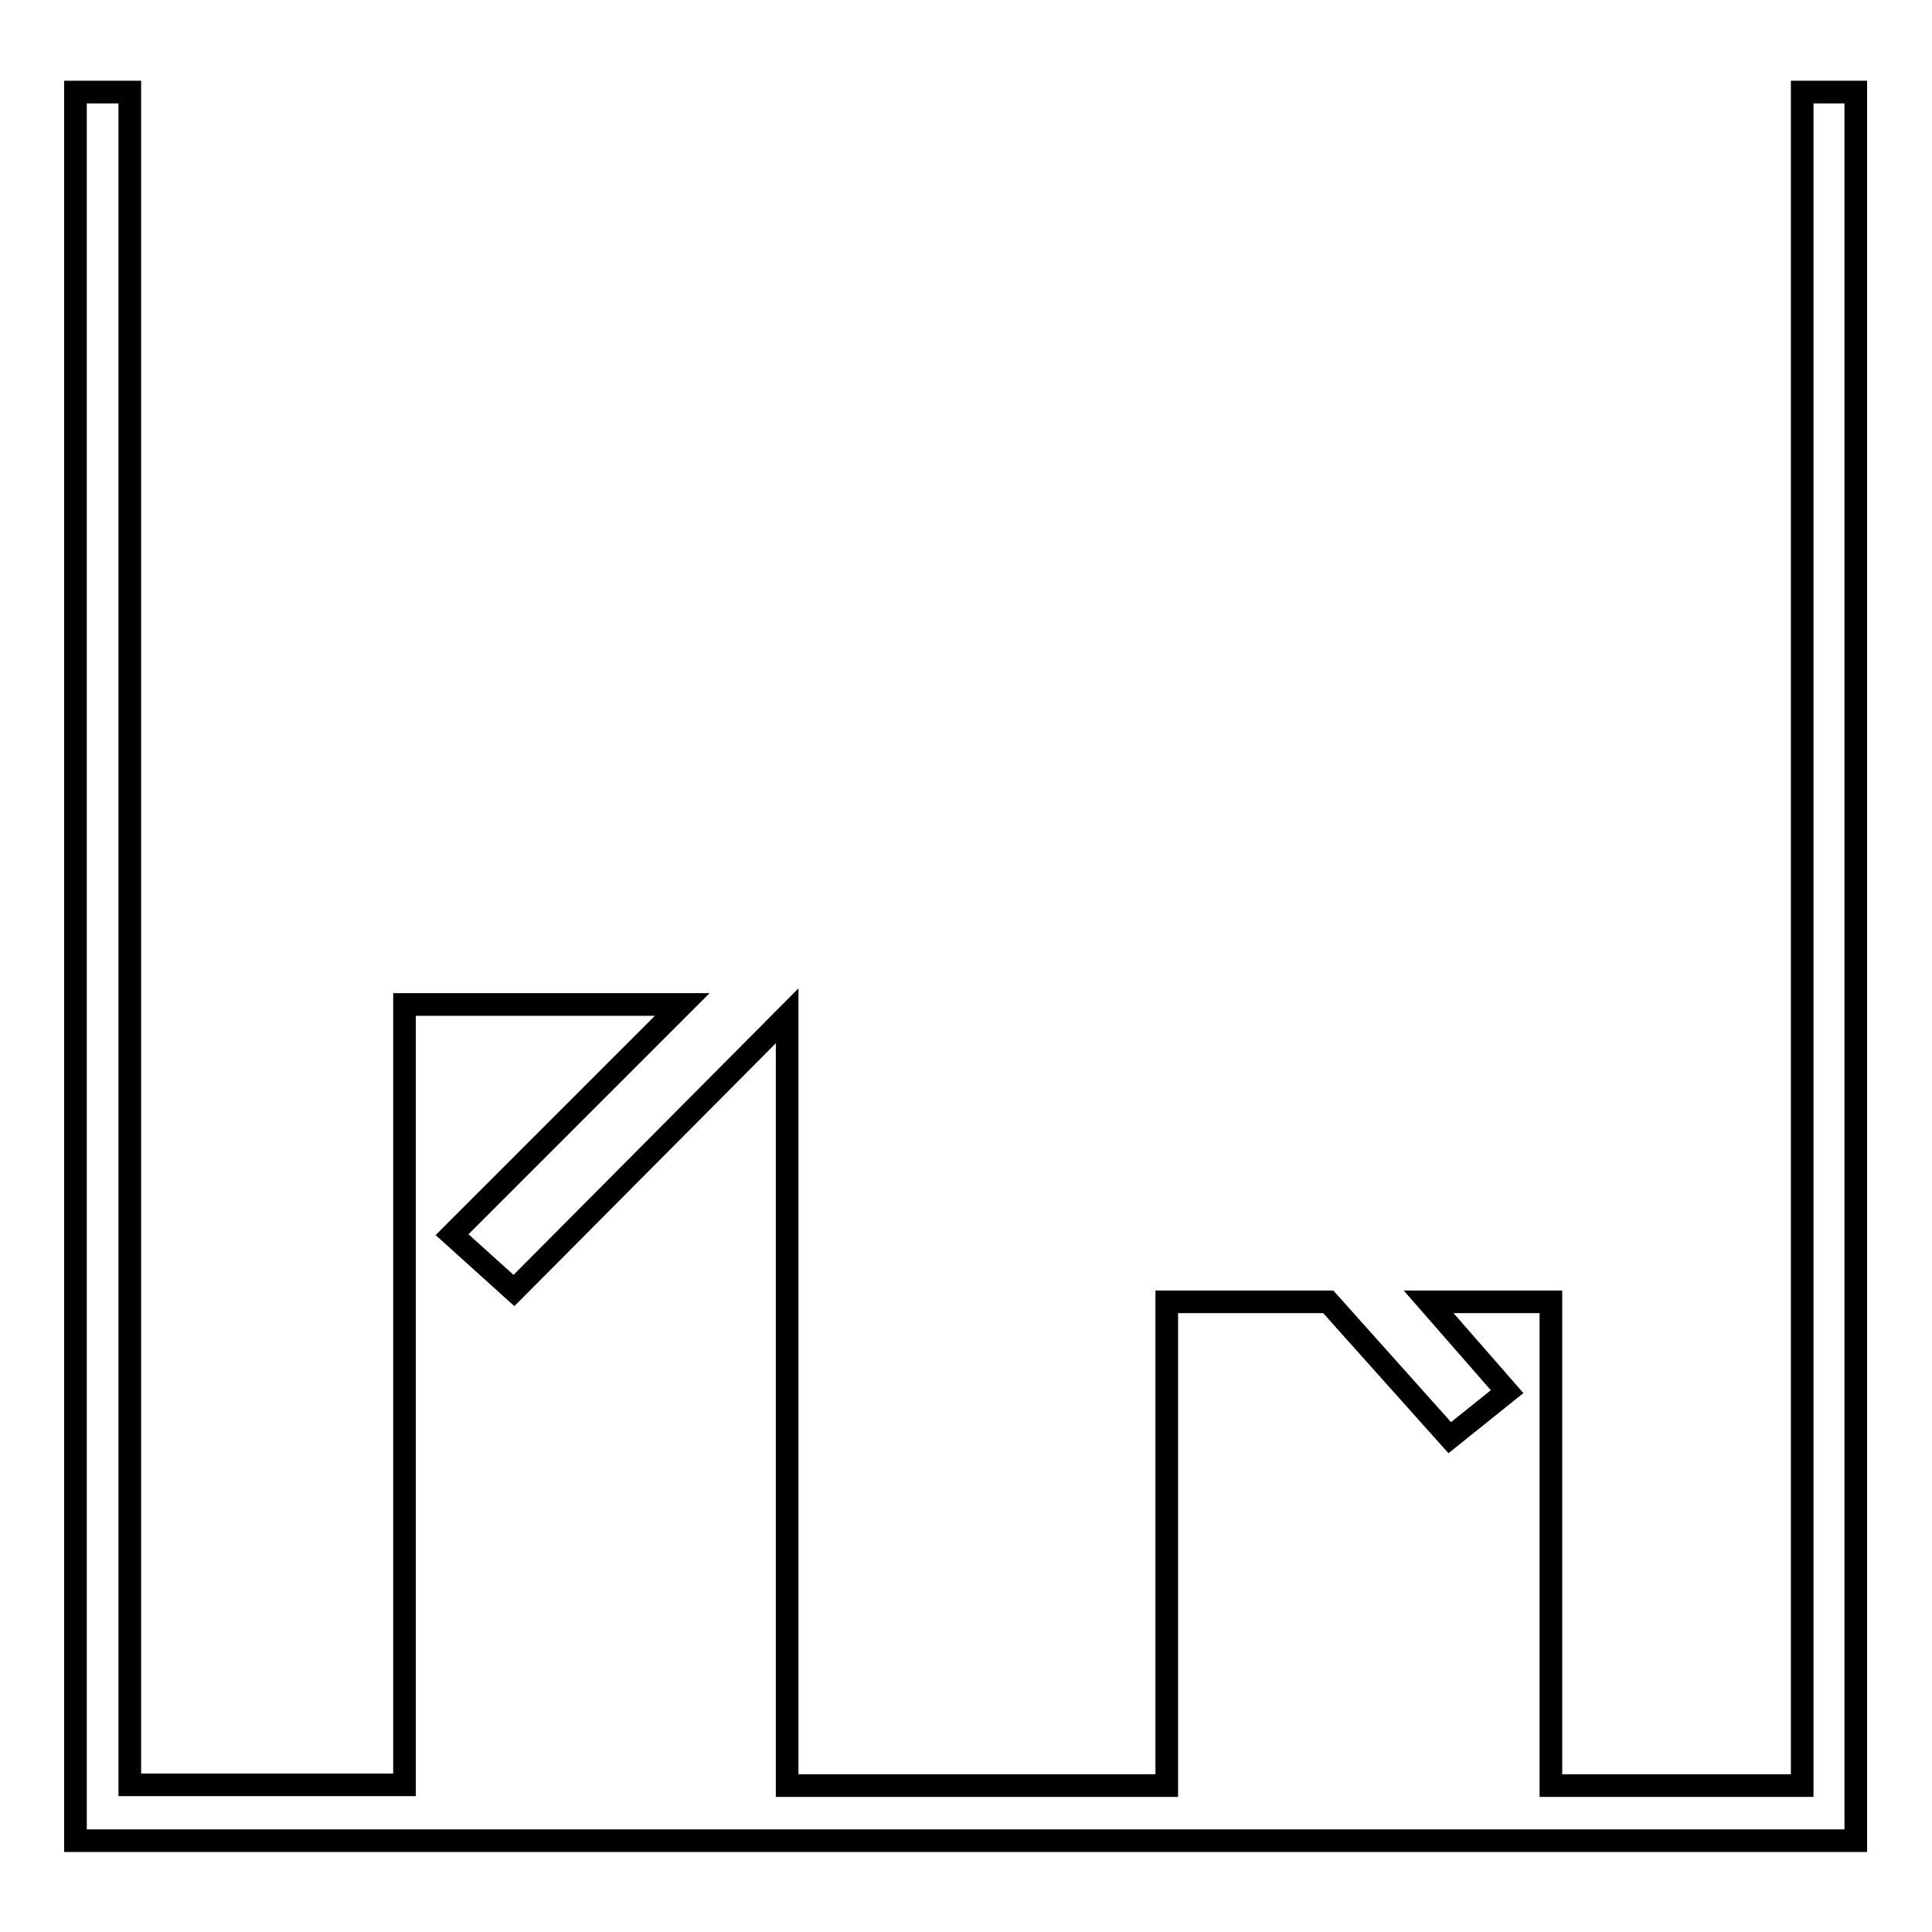 <?xml version="1.0" encoding="utf-8"?>
<!-- Svg Vector Icons : http://www.onlinewebfonts.com/icon -->
<!DOCTYPE svg PUBLIC "-//W3C//DTD SVG 1.1//EN" "http://www.w3.org/Graphics/SVG/1.1/DTD/svg11.dtd">
<svg version="1.1" xmlns="http://www.w3.org/2000/svg" xmlns:xlink="http://www.w3.org/1999/xlink" x="0px" y="0px" viewBox="0 0 256 256" enable-background="new 0 0 256 256" xml:space="preserve">
<g><g><path stroke-width="3" fill-opacity="0" stroke="#000000"  d="M238.8,12.2v224.4h-20.6h-12.7v-64.1h-16.2l10.4,11.9l-7.6,6.1L176,172.5h-21.4v64.1h-36.8h-13.5v-102L68.1,171l-8.2-7.4l30.5-30.5H53.6v103.4H17.2V12.2H10v225.1v5.3v1.3h228.8h2.1h5V12.2H238.8z"/></g></g>
</svg>